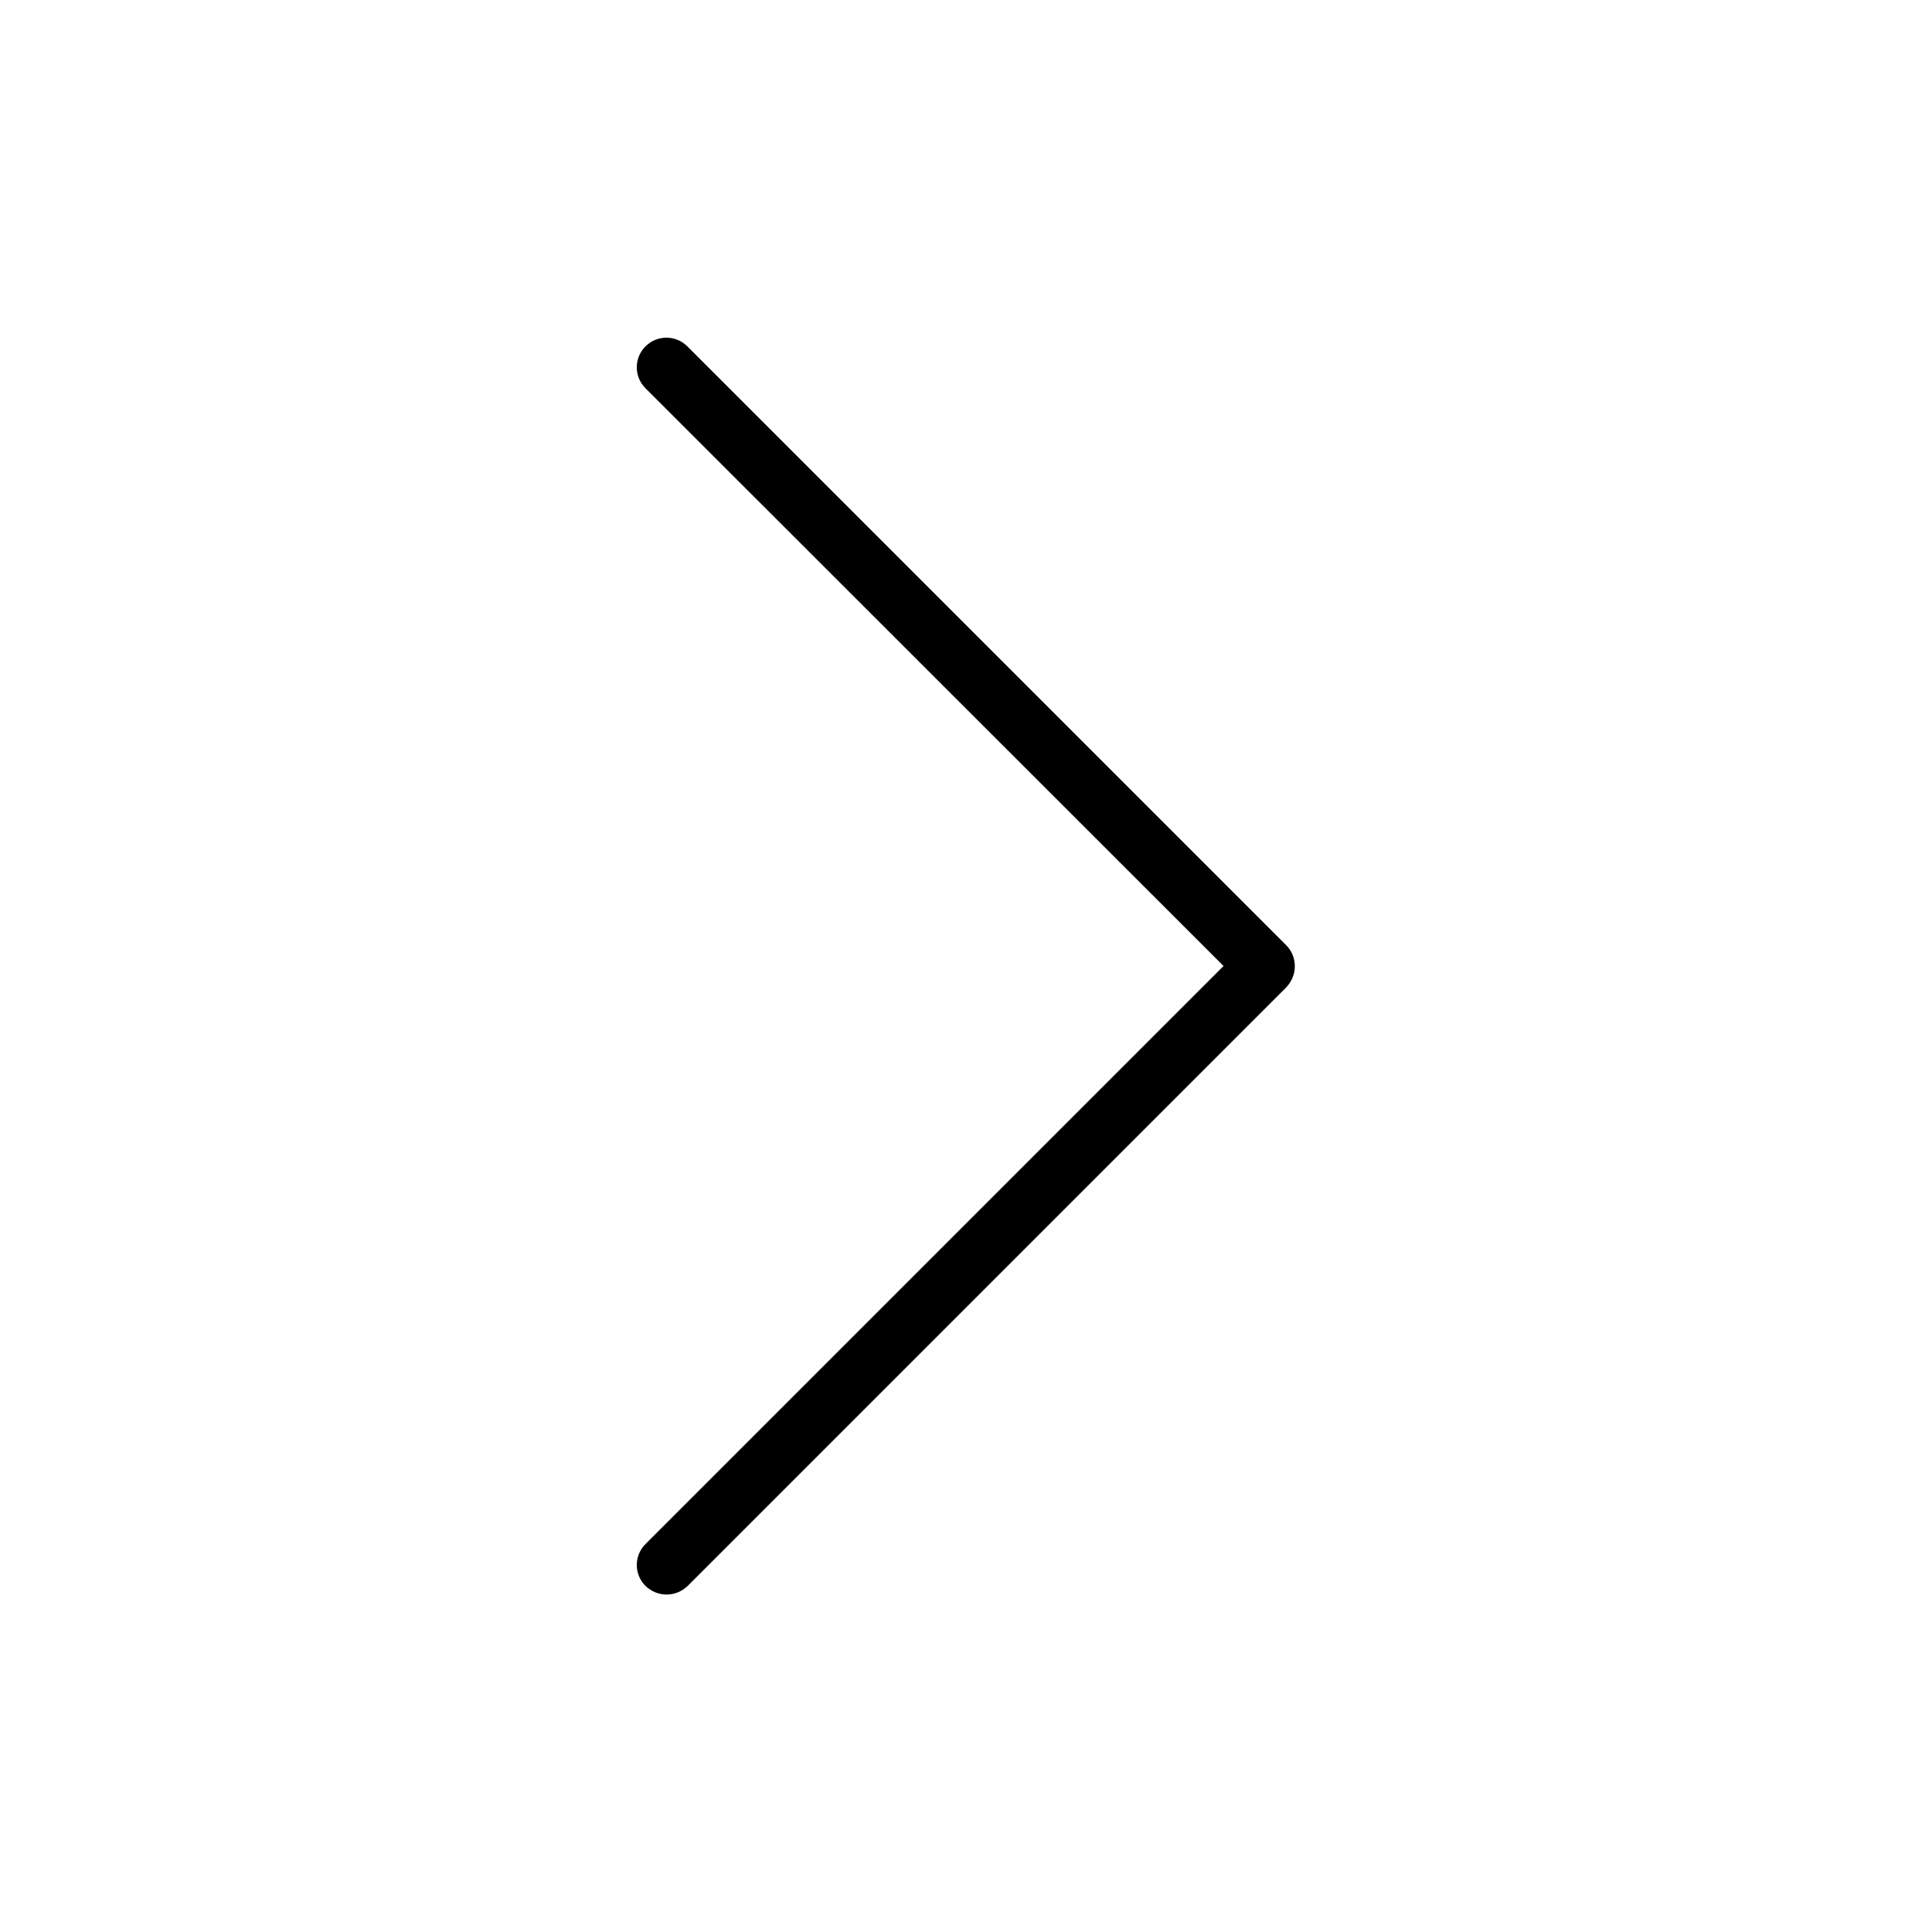 <?xml version="1.0" encoding="UTF-8"?>
<!-- Uploaded to: ICON Repo, www.iconrepo.com, Generator: ICON Repo Mixer Tools -->
<svg fill="#000000" width="800px" height="800px" version="1.1" viewBox="144 144 512 512" xmlns="http://www.w3.org/2000/svg">
 <path d="m320.65 566.57c-2.047 0-4.016-0.789-5.59-2.281-3.07-3.07-3.07-8.031 0-11.098l153.19-153.19-153.19-153.11c-3.07-3.07-3.07-8.031 0-11.098 3.07-3.07 8.031-3.07 11.098 0l158.7 158.7c1.496 1.496 2.281 3.465 2.281 5.59s-0.867 4.094-2.281 5.59l-158.62 158.62c-1.574 1.496-3.543 2.281-5.59 2.281z"/>
</svg>